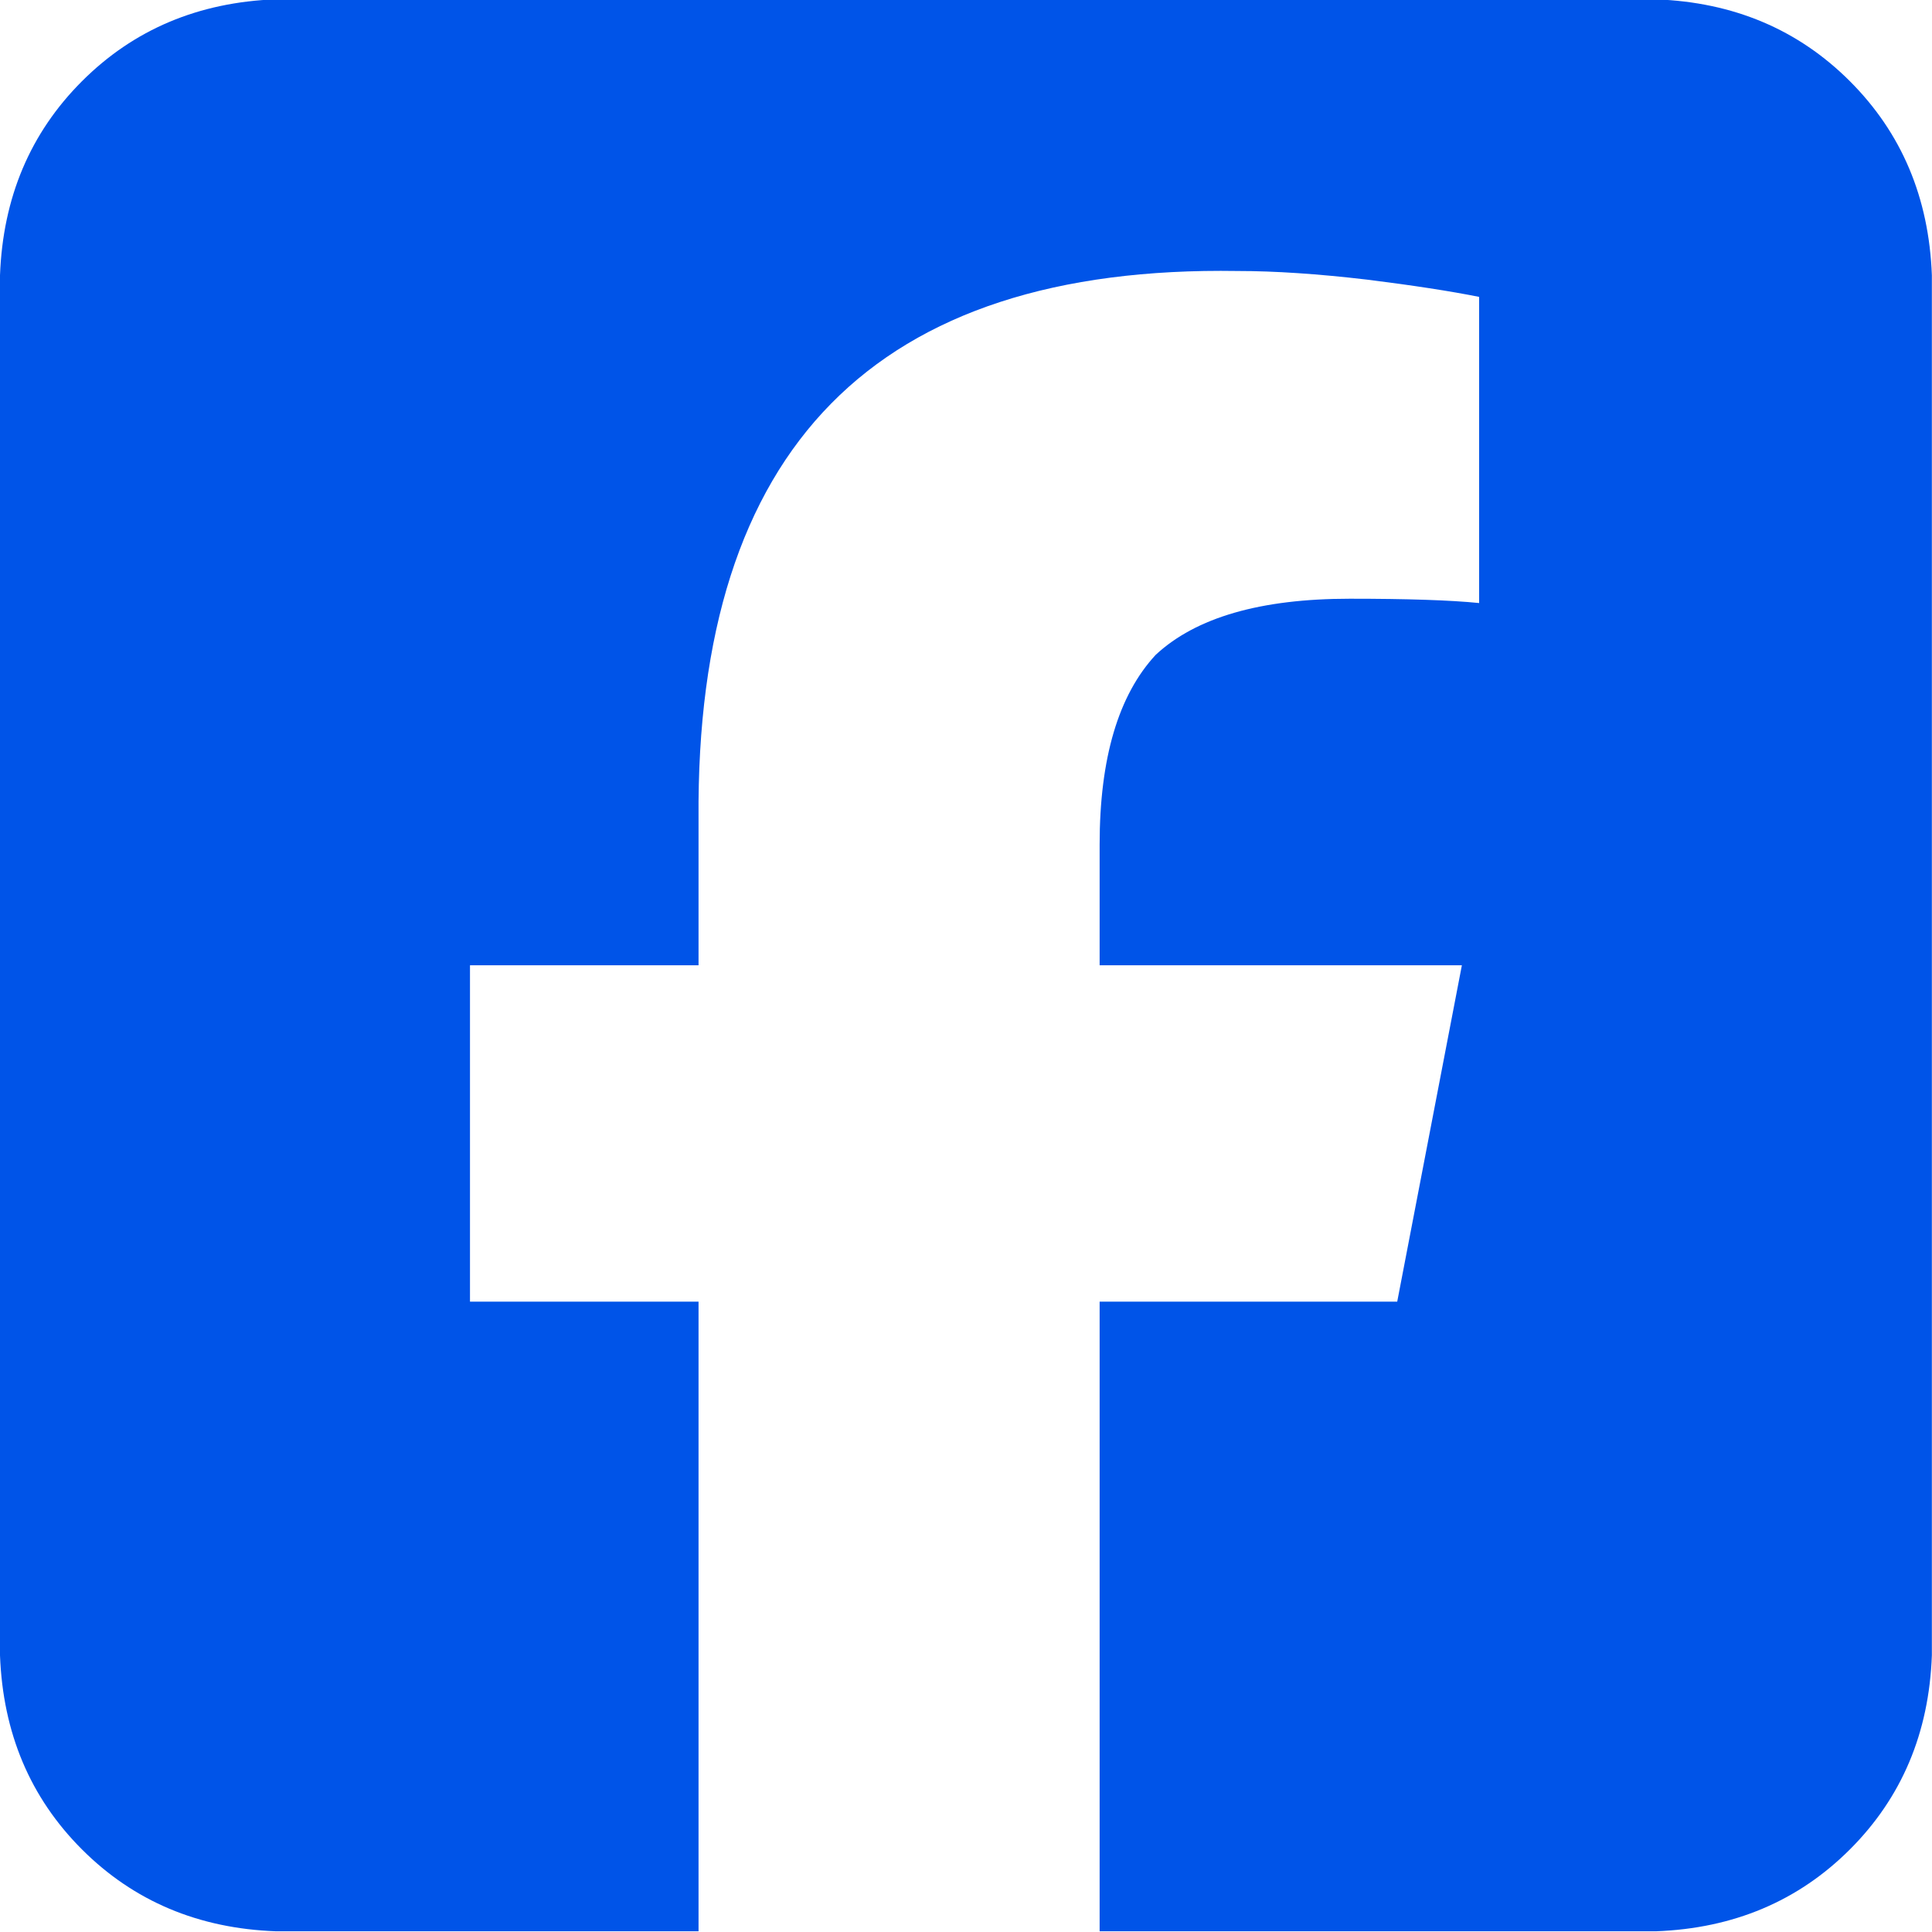 <?xml version="1.0" encoding="UTF-8"?>
<svg id="Layer_1" data-name="Layer 1" xmlns="http://www.w3.org/2000/svg" viewBox="0 0 300 300">
  <defs>
    <style>
      .cls-1 {
        fill: #0054e8;
      }
    </style>
  </defs>
  <path class="cls-1" d="M42.86-.11c-12.05.45-22.1,4.69-30.13,12.72h0C4.69,20.65.45,30.69,0,42.75v214.29h0c.45,12.05,4.69,22.1,12.72,30.13,8.04,8.04,18.08,12.28,30.13,12.72h65.62v-97.77h-35.49v-52.23h35.49v-22.77h0c-.45-57.59,27.46-85.94,83.71-85.04,5.8,0,12.5.45,20.09,1.34,7.14.89,12.95,1.79,17.41,2.68v47.54h0c-4.46-.45-11.16-.67-20.09-.67-13.84,0-23.88,2.9-30.13,8.71-5.8,6.25-8.71,16.07-8.71,29.46v18.75h56.25l-10.04,52.23h-46.21v97.77h86.38c12.05-.45,22.1-4.69,30.13-12.72,8.04-8.04,12.28-18.08,12.72-30.13V42.75h0c-.45-12.05-4.69-22.1-12.72-30.13-8.04-8.04-18.08-12.28-30.13-12.72H42.86Z"/>
</svg>